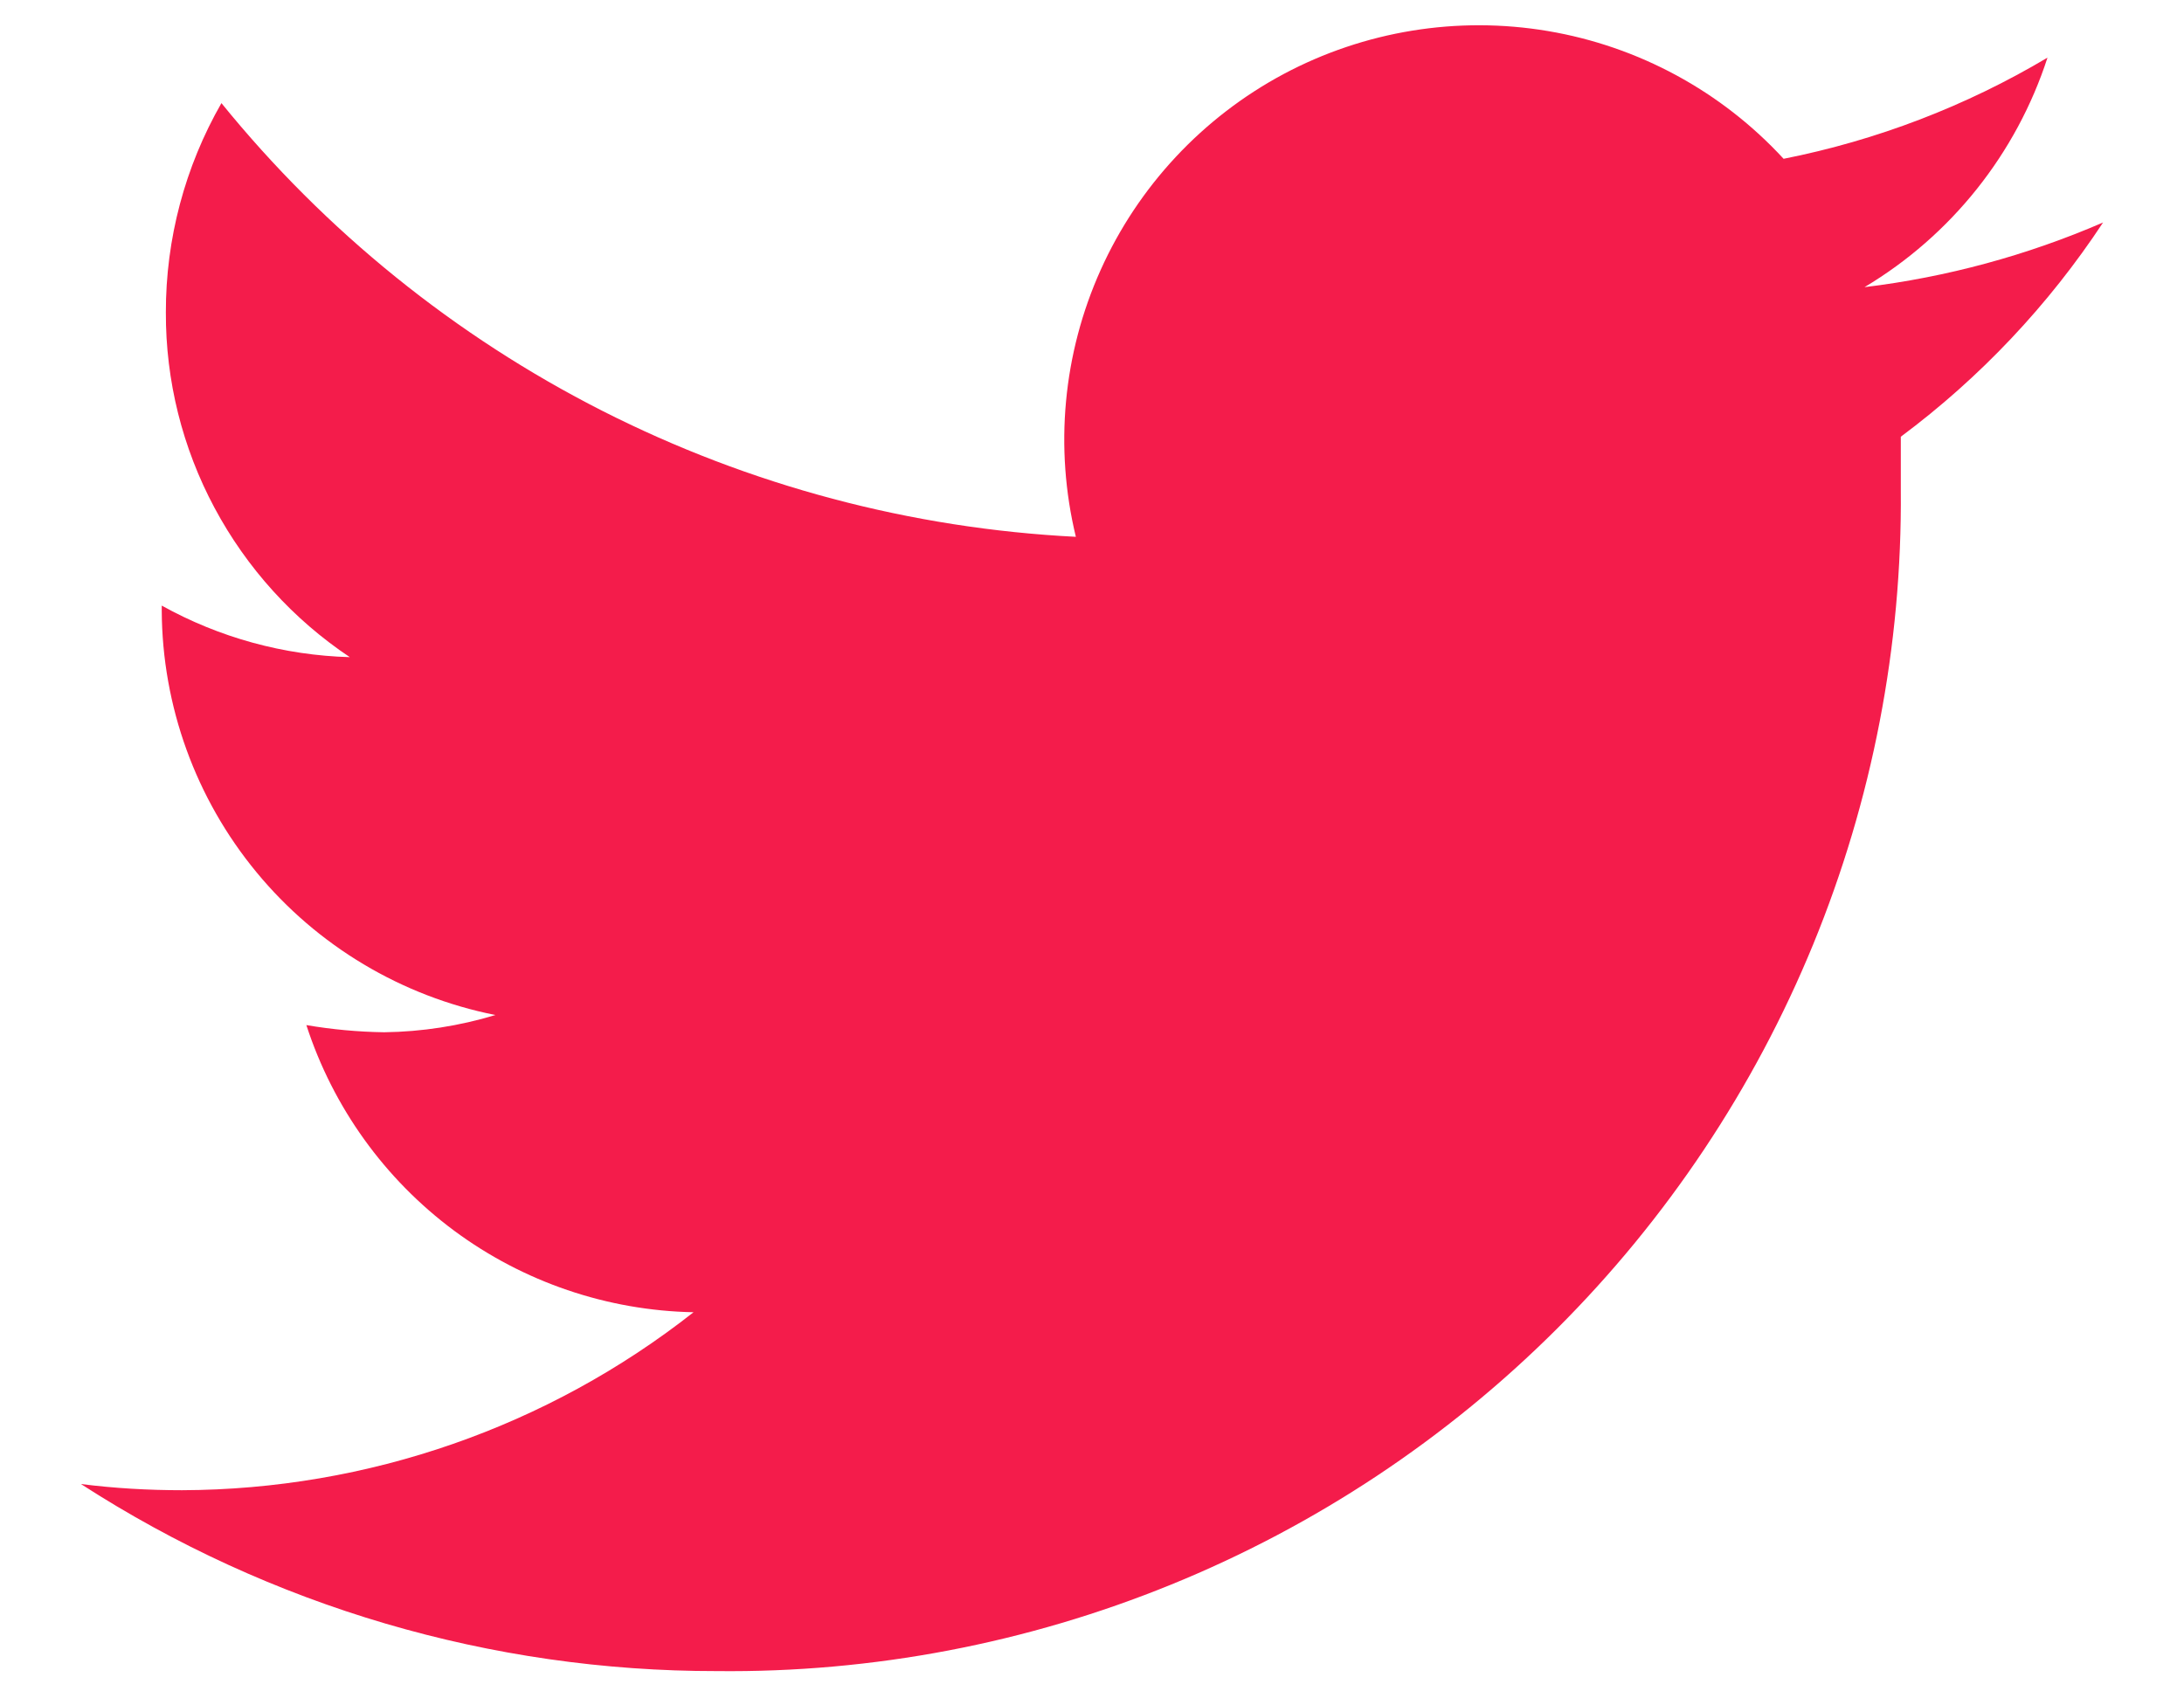 <svg width="18" height="14" viewBox="0 0 18 14" fill="none" xmlns="http://www.w3.org/2000/svg">
<path d="M17.333 1.834C16.707 2.105 16.044 2.285 15.367 2.367C16.082 1.94 16.618 1.267 16.875 0.475C16.203 0.875 15.467 1.157 14.7 1.309C14.187 0.752 13.504 0.382 12.758 0.256C12.012 0.13 11.245 0.255 10.578 0.611C9.911 0.968 9.381 1.536 9.071 2.226C8.761 2.916 8.689 3.69 8.867 4.425C7.508 4.356 6.179 4.003 4.965 3.387C3.752 2.771 2.682 1.907 1.825 0.85C1.524 1.375 1.366 1.97 1.367 2.575C1.365 3.137 1.503 3.691 1.768 4.186C2.033 4.682 2.416 5.105 2.883 5.417C2.34 5.402 1.808 5.256 1.333 4.992V5.034C1.337 5.821 1.613 6.583 2.114 7.19C2.615 7.798 3.311 8.213 4.083 8.367C3.786 8.457 3.477 8.505 3.167 8.509C2.951 8.506 2.737 8.486 2.525 8.45C2.745 9.128 3.17 9.719 3.742 10.144C4.314 10.568 5.004 10.803 5.716 10.817C4.514 11.763 3.03 12.279 1.5 12.284C1.221 12.284 0.943 12.268 0.667 12.233C2.229 13.242 4.049 13.777 5.908 13.775C7.191 13.789 8.464 13.546 9.652 13.062C10.841 12.578 11.921 11.862 12.829 10.956C13.738 10.049 14.457 8.971 14.944 7.784C15.431 6.597 15.677 5.325 15.666 4.042C15.666 3.9 15.666 3.75 15.666 3.6C16.32 3.113 16.884 2.515 17.333 1.834V1.834Z" fill="#F41C4B"/>
</svg>
